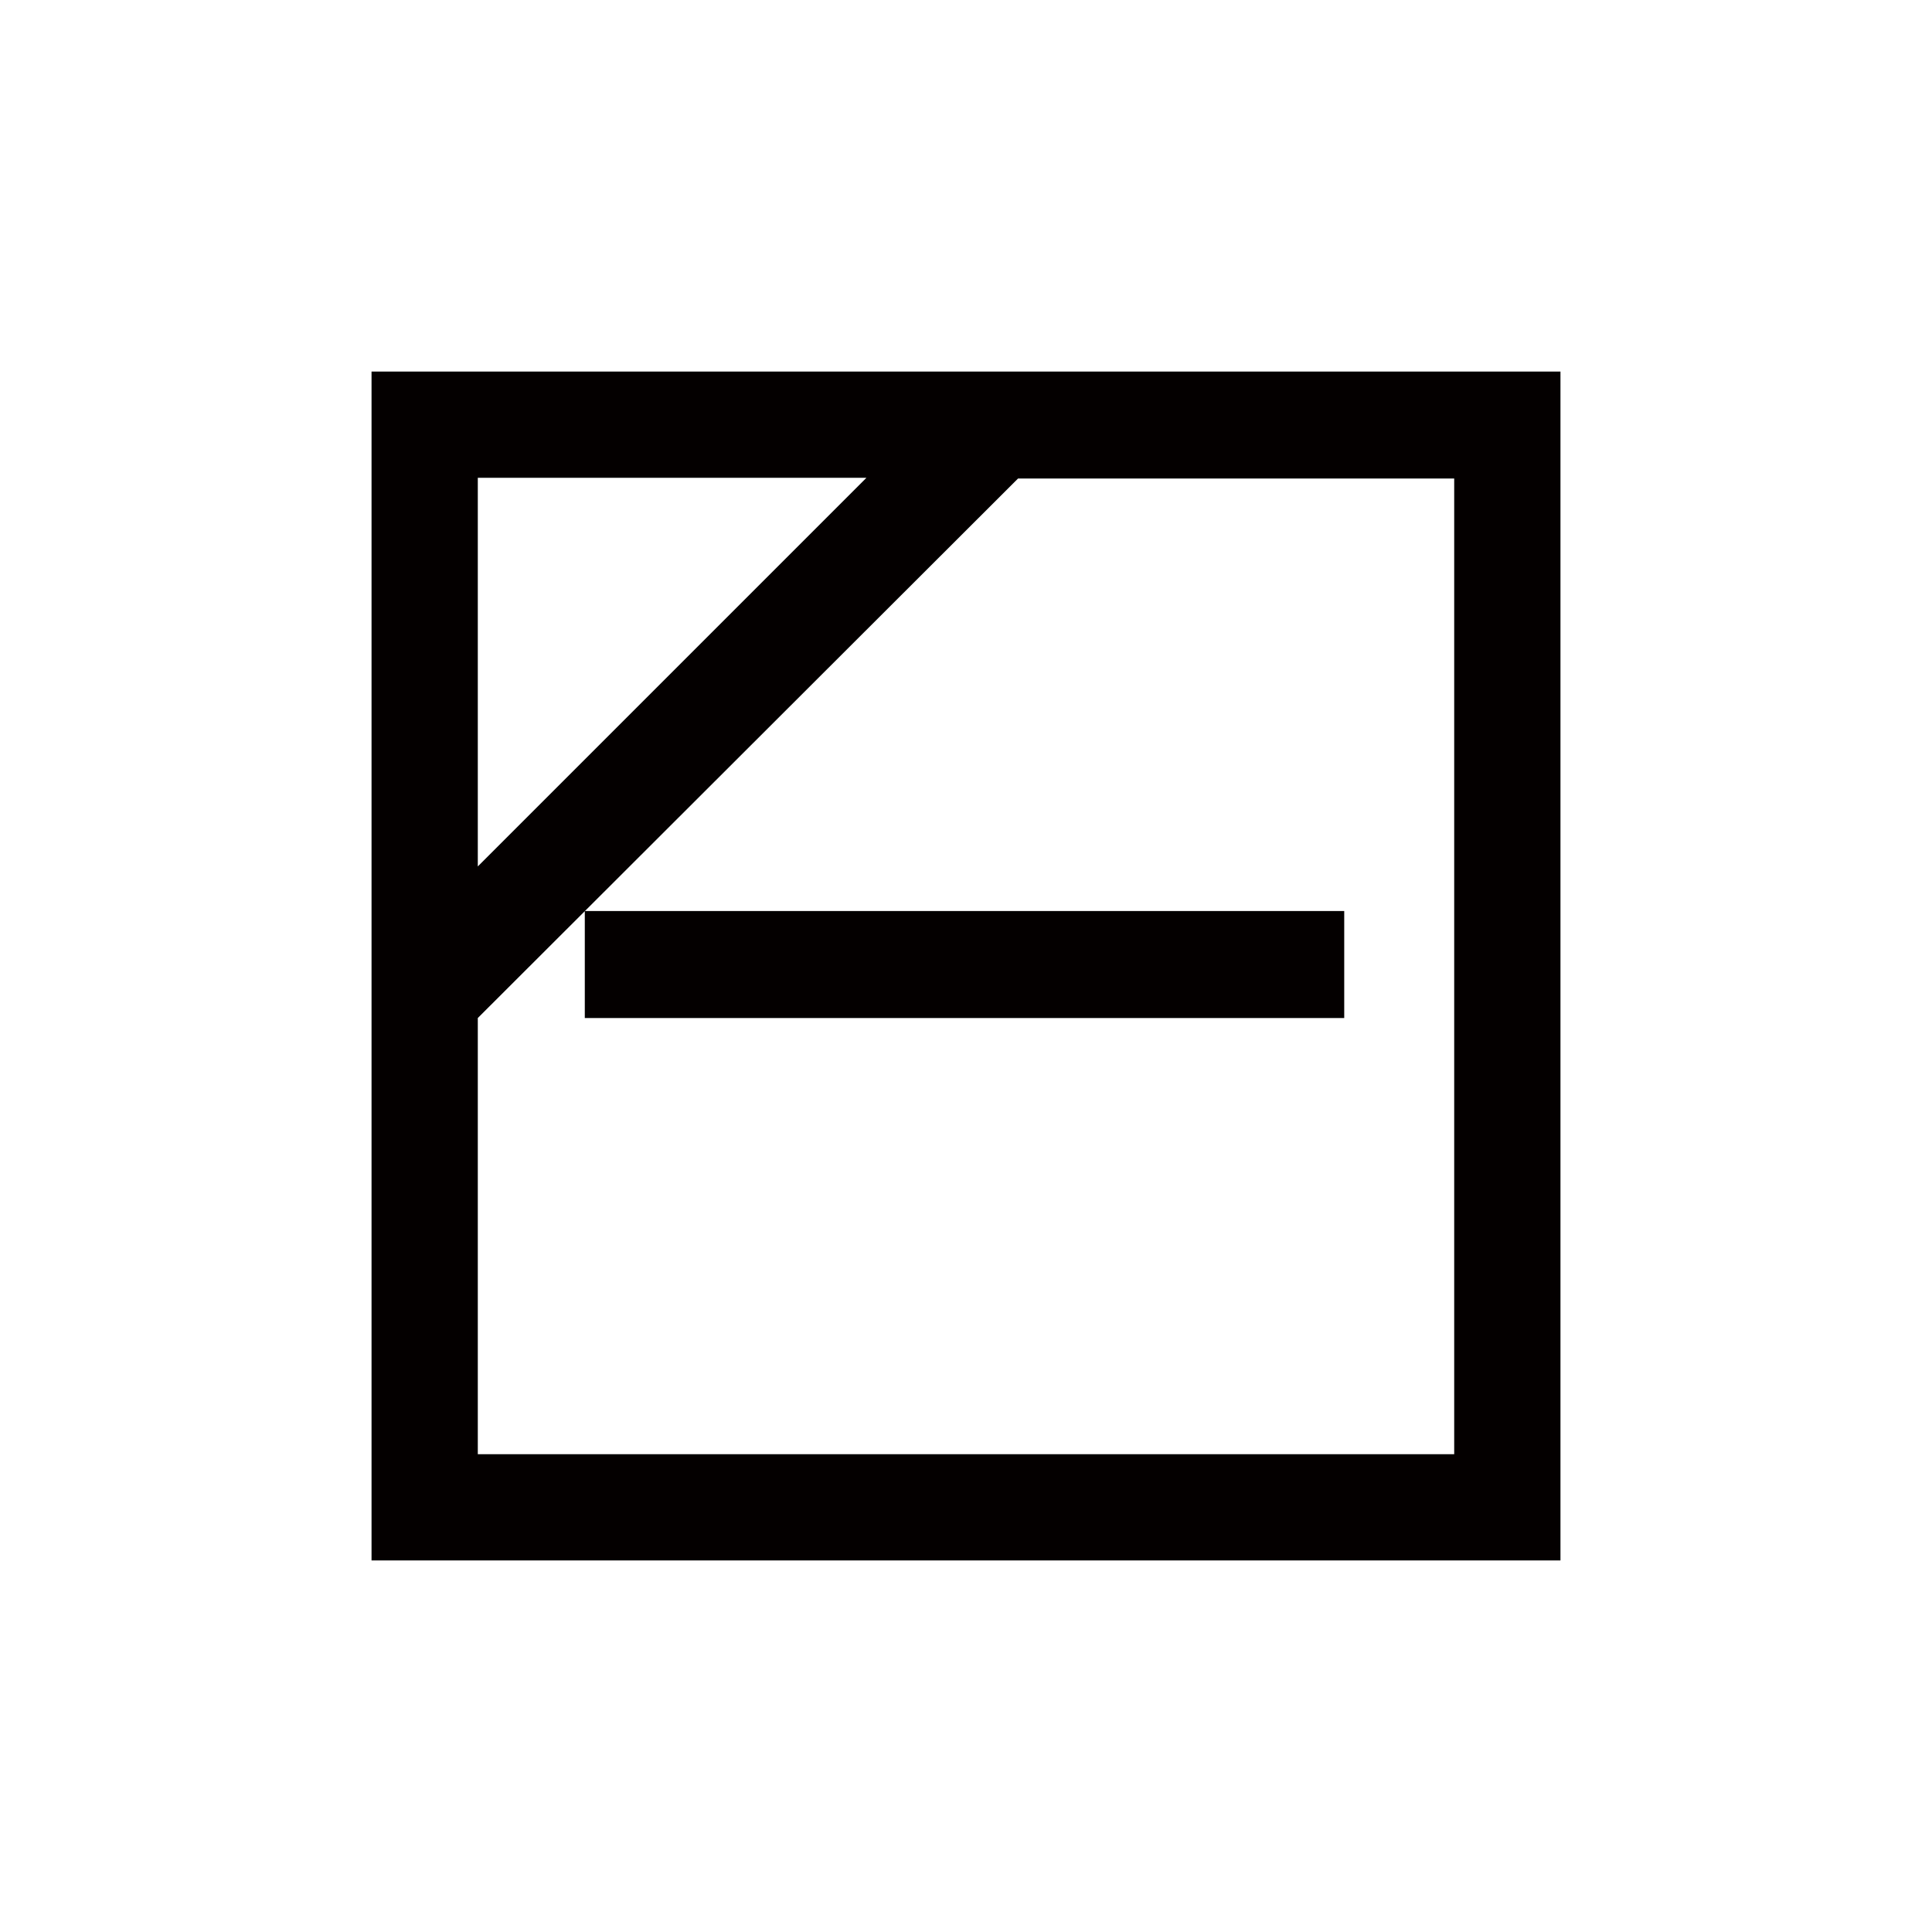 <?xml version="1.0" encoding="UTF-8"?><svg id="_イヤー_2" xmlns="http://www.w3.org/2000/svg" viewBox="0 0 26 26"><defs><style>.cls-1{fill:#040000;}.cls-2{fill:none;}</style></defs><g id="_イヤー_1-2"><g><path class="cls-1" d="M18.09,12.26H7.87v1.44h10.22v-1.44Zm-11.66,7.31v-5.87l7.27-7.26h5.87v13.13H6.43ZM11.66,6.43l-5.23,5.23V6.43h5.23Zm-6.67,14.57H21V5H5V21Z"/><polyline class="cls-2" points="0 0 26 0 26 26 0 26"/></g></g></svg>